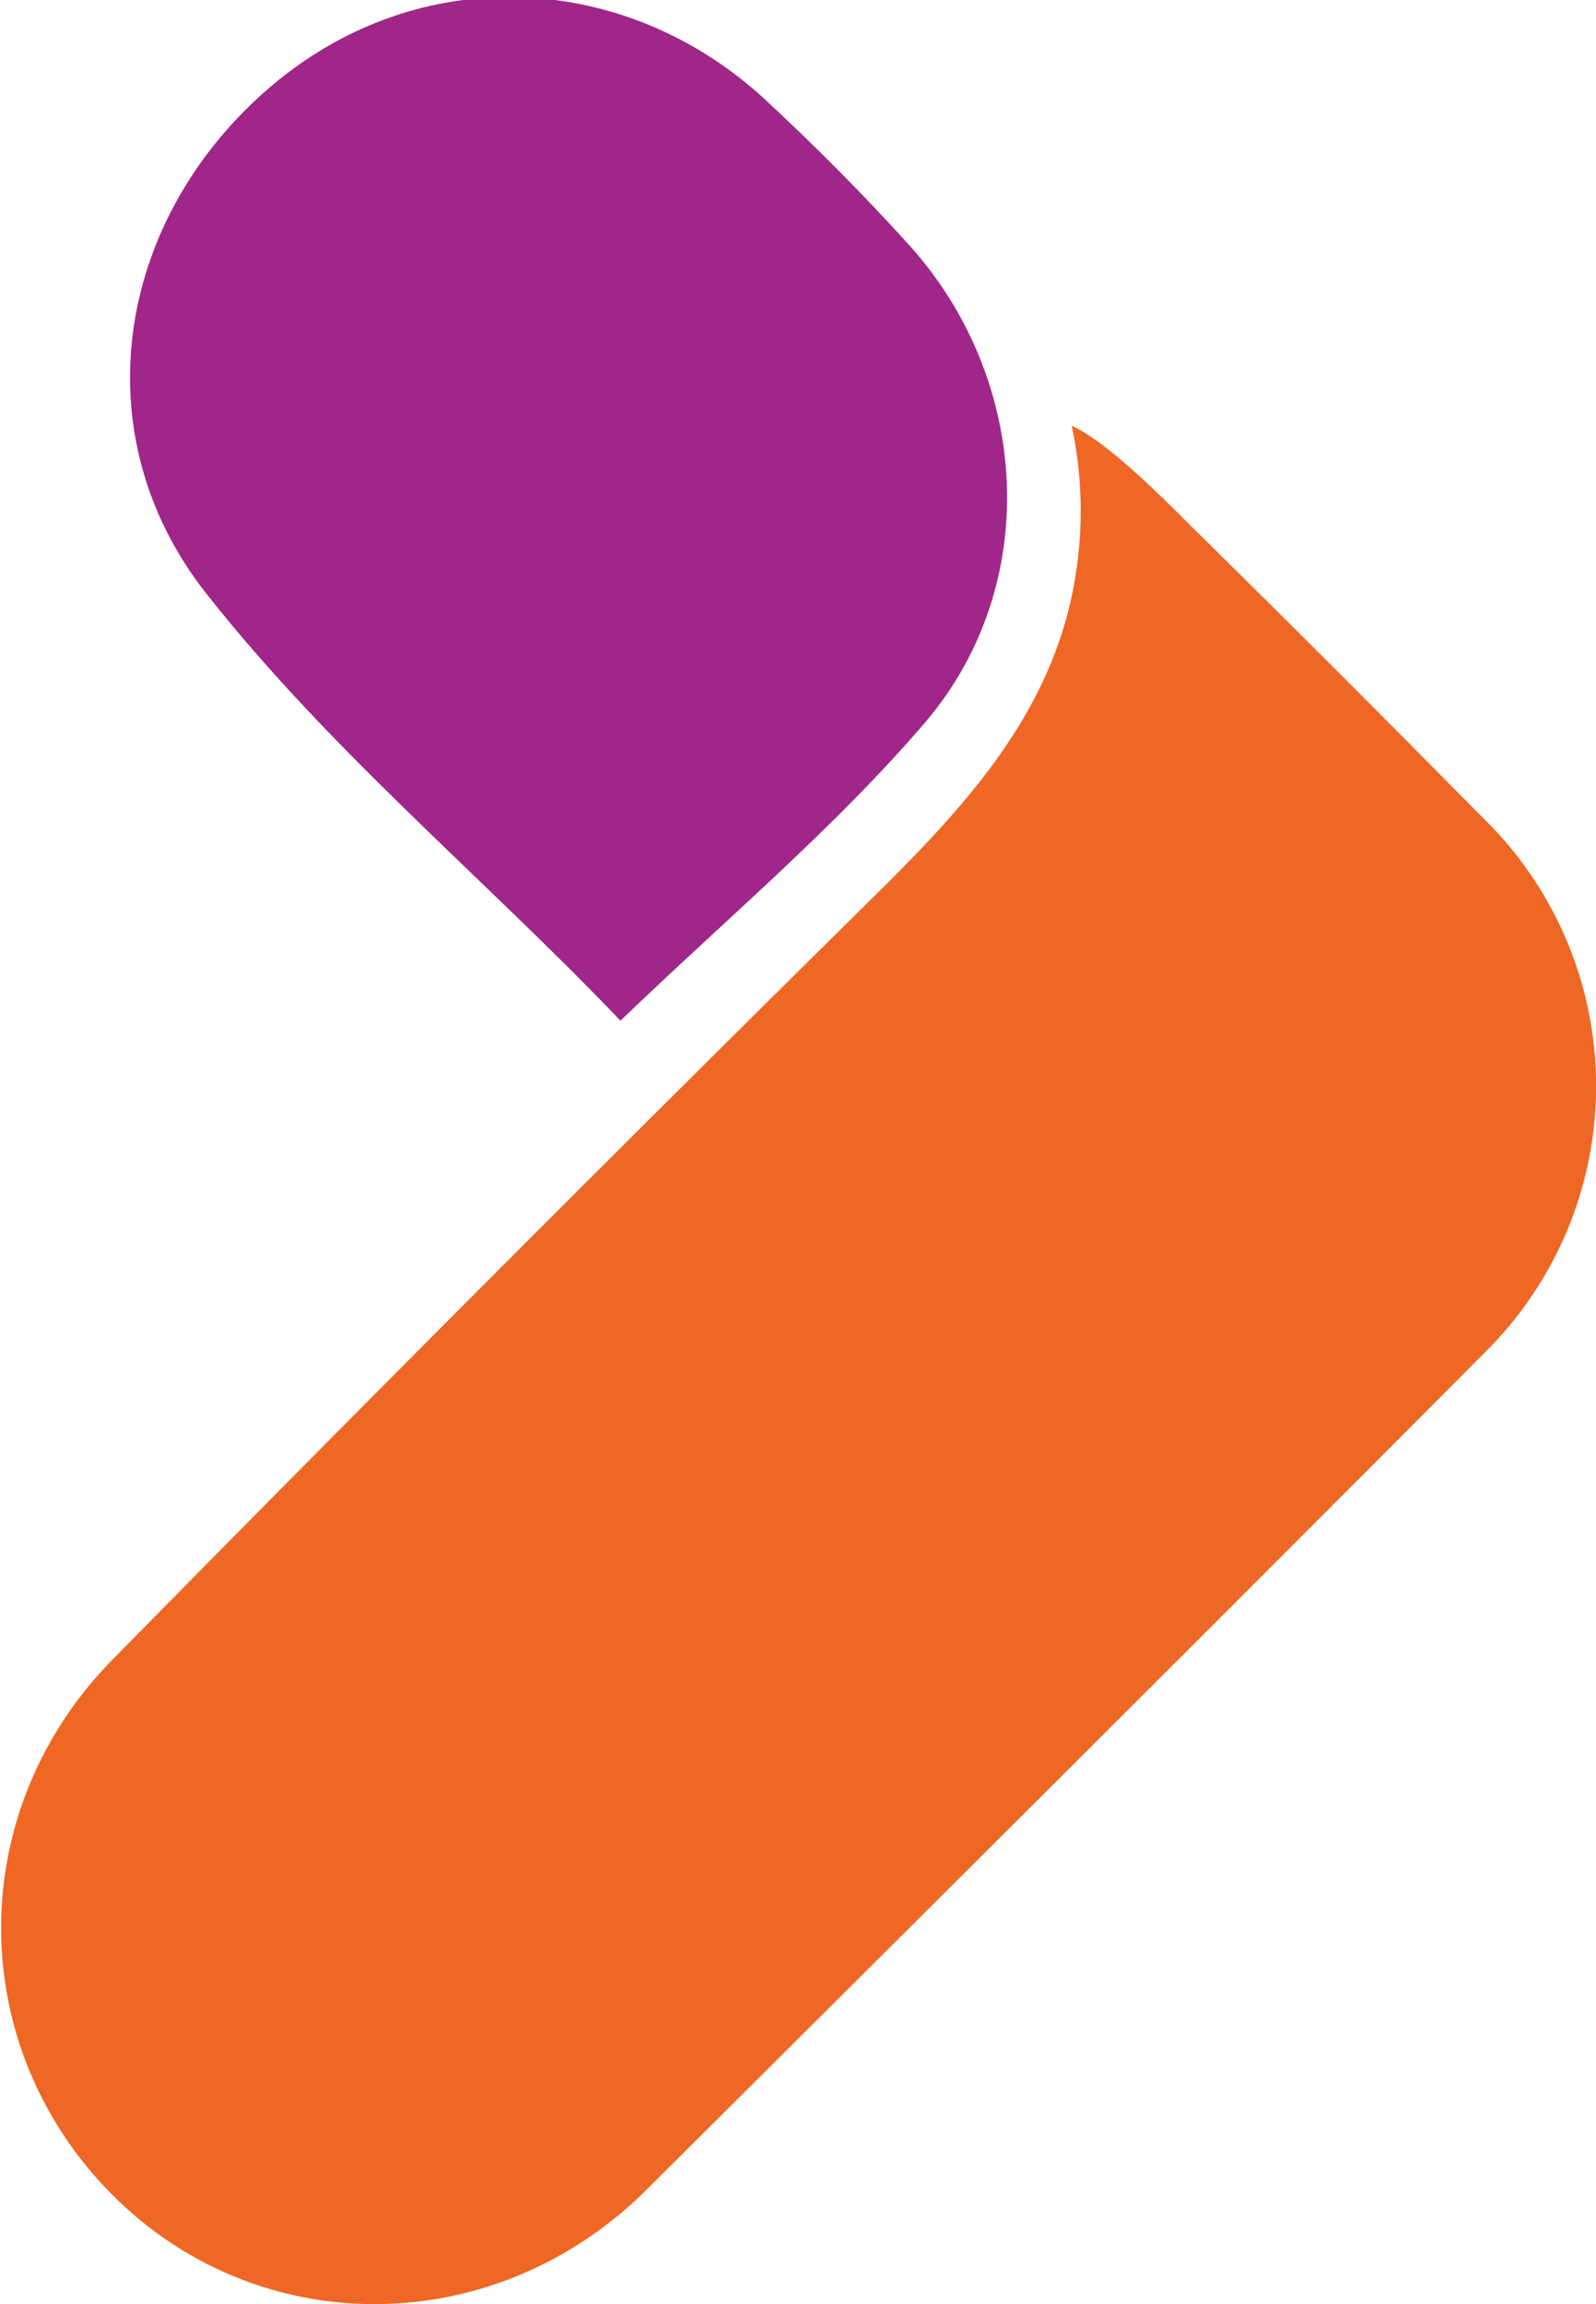<svg xmlns="http://www.w3.org/2000/svg" viewBox="0 0 124.5 179.7"><defs><style>.a{fill:#ef6724;}.b{fill:#a12689;}</style></defs><title>tonybet_icon</title><path class="a" d="M83.6,33.2c3.3,1.5,8.7,7.3,10,8.5,9.1,9,13.1,13,22.1,22.1a29.2,29.2,0,0,1,.4,41.4C94.3,127.1,72.3,149,50.4,170.8c-11.9,11.8-30.3,11.8-41.7.3s-11.6-29.8.1-41.7q30-30.5,60.4-60.5c7-7,13.4-14.3,14.8-24.7A31.7,31.7,0,0,0,83.6,33.2Z"/><path class="b" d="M48.4,79.6c-10.5-11-22.6-21-32.3-33.3S9,17.5,20.6,7.2s27.8-9.6,38.8.3c4,3.7,7.9,7.6,11.6,11.7,9.4,10.5,10.3,26.4,1.2,37.1C65.1,64.6,56.6,71.7,48.4,79.6Z"/></svg>